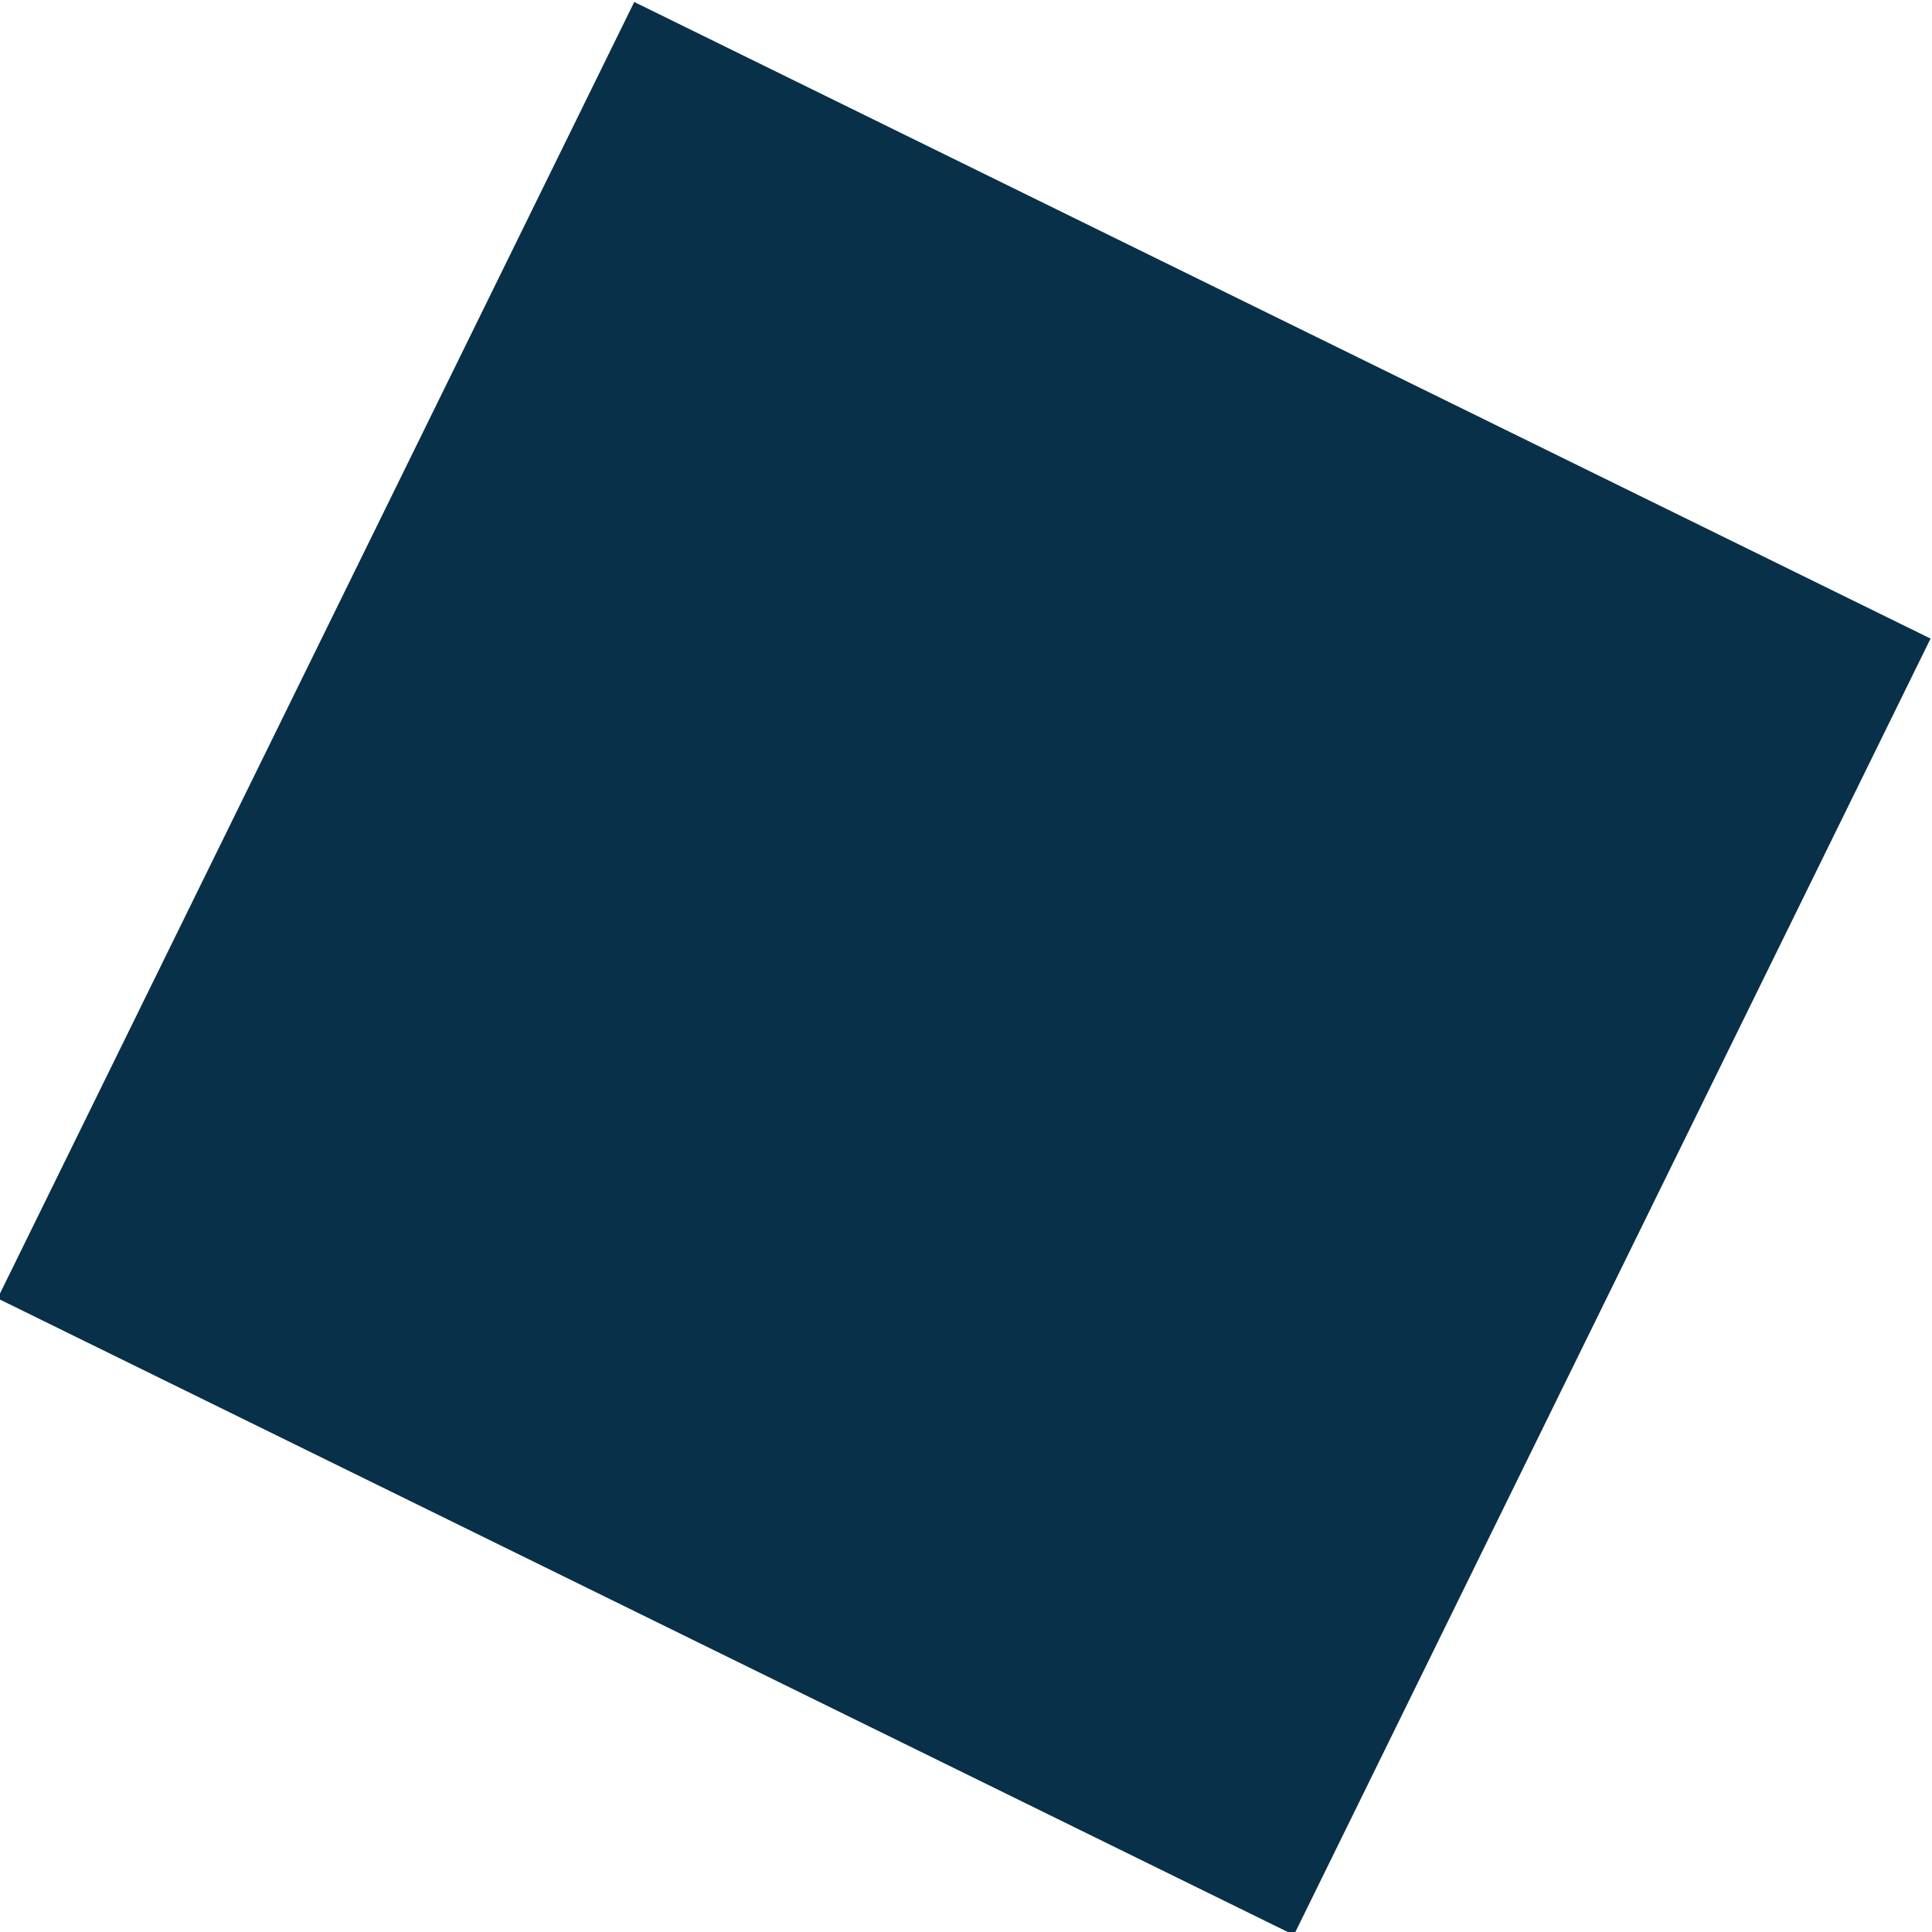 <?xml version="1.0" encoding="utf-8"?>
<!-- Generator: Adobe Illustrator 16.0.0, SVG Export Plug-In . SVG Version: 6.00 Build 0)  -->
<!DOCTYPE svg PUBLIC "-//W3C//DTD SVG 1.1//EN" "http://www.w3.org/Graphics/SVG/1.1/DTD/svg11.dtd">
<svg version="1.1" xmlns="http://www.w3.org/2000/svg" xmlns:xlink="http://www.w3.org/1999/xlink" x="0px" y="0px"
	 width="16.059px" height="16.059px" viewBox="11.972 37.971 16.059 16.059" enable-background="new 11.972 37.971 16.059 16.059"
	 xml:space="preserve">
<g id="Capa_1">
	<g id="Capa_1_1_">
	</g>
</g>
<g id="Modo_de_aislamiento">
	
		<rect x="14.001" y="40" transform="matrix(0.898 0.441 -0.441 0.898 22.311 -4.107)" fill="#083049" width="11.999" height="12"/>
</g>
</svg>
